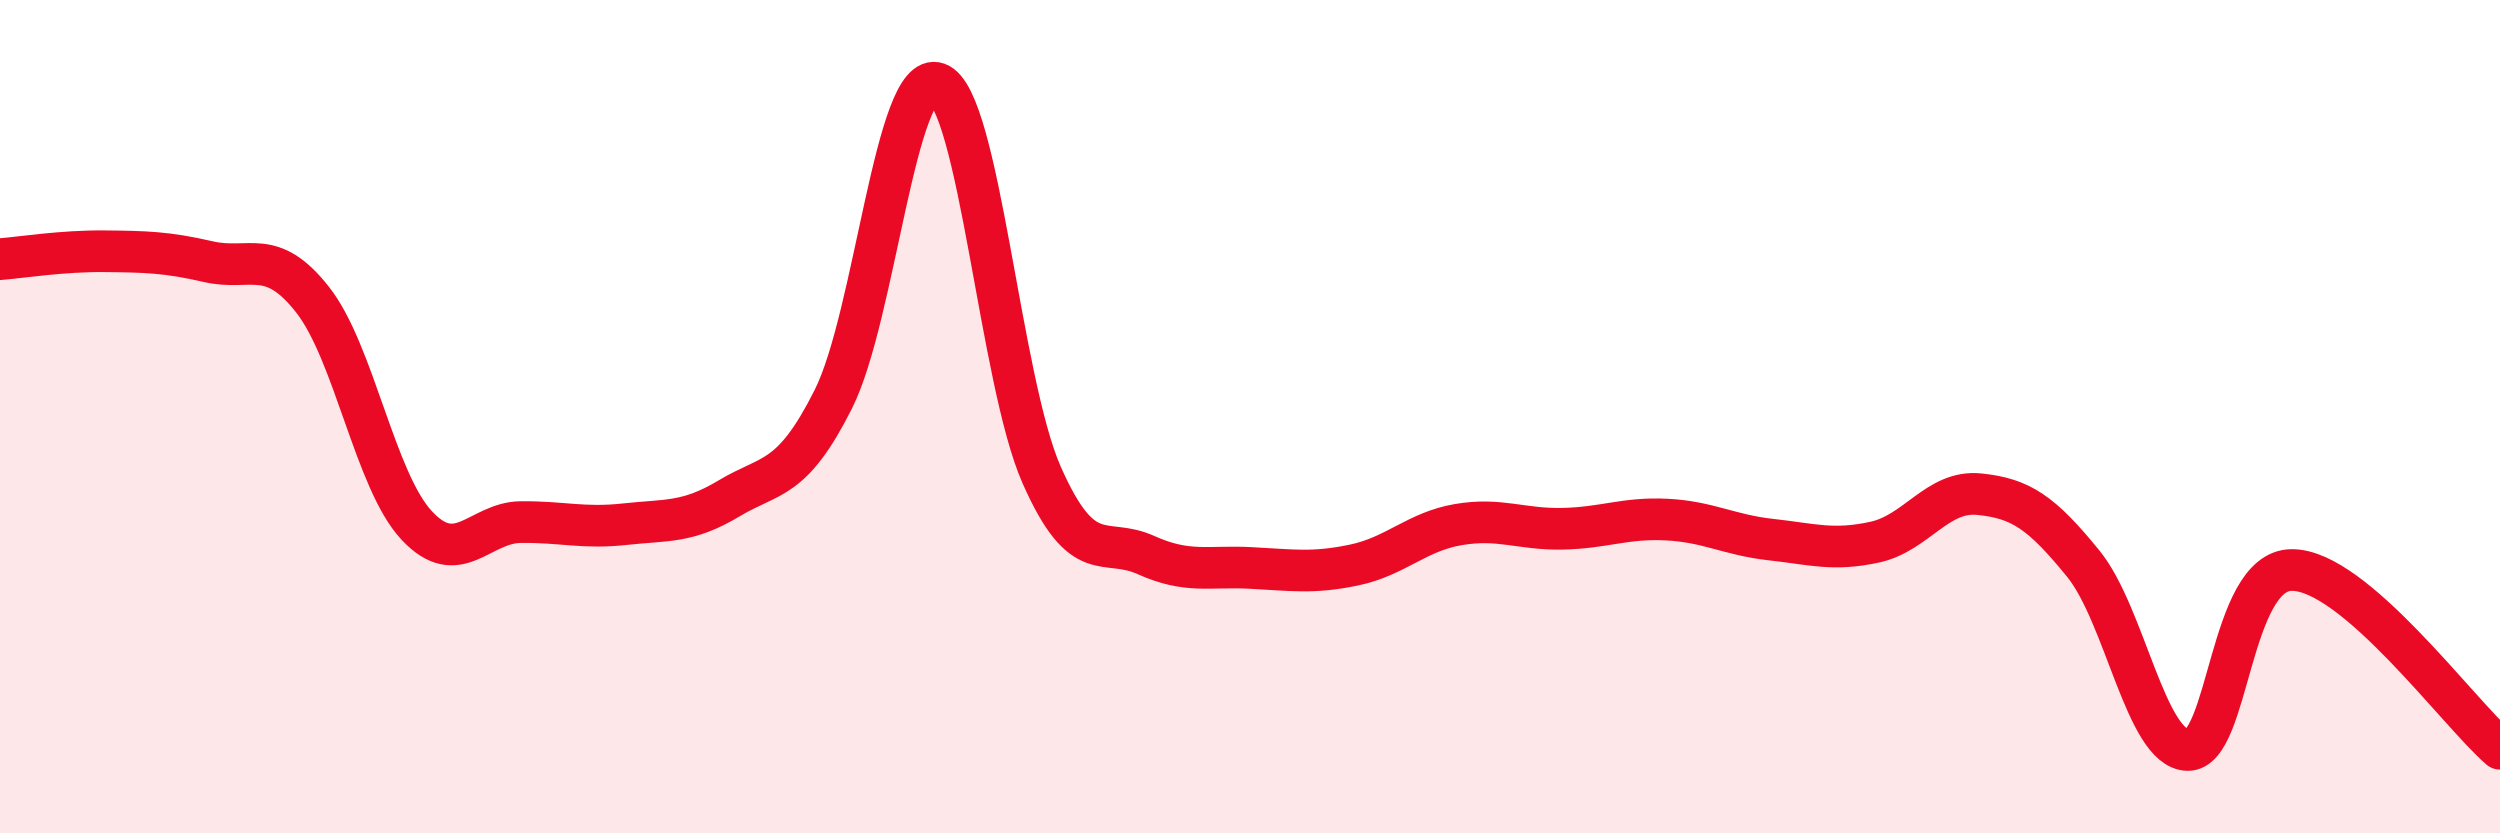 
    <svg width="60" height="20" viewBox="0 0 60 20" xmlns="http://www.w3.org/2000/svg">
      <path
        d="M 0,6.22 C 0.5,6.18 1.5,6.02 2.5,6.03 C 3.5,6.04 4,6.05 5,6.28 C 6,6.51 6.5,5.92 7.5,7.19 C 8.5,8.46 9,11.54 10,12.61 C 11,13.68 11.5,12.54 12.5,12.53 C 13.5,12.52 14,12.69 15,12.58 C 16,12.47 16.5,12.56 17.5,11.96 C 18.5,11.36 19,11.57 20,9.58 C 21,7.59 21.5,1.64 22.5,2 C 23.5,2.36 24,9.14 25,11.4 C 26,13.66 26.5,12.87 27.5,13.32 C 28.5,13.77 29,13.58 30,13.63 C 31,13.68 31.5,13.77 32.5,13.56 C 33.5,13.35 34,12.76 35,12.59 C 36,12.42 36.5,12.71 37.5,12.69 C 38.5,12.67 39,12.42 40,12.47 C 41,12.52 41.5,12.84 42.5,12.95 C 43.5,13.06 44,13.23 45,13.01 C 46,12.79 46.5,11.76 47.5,11.86 C 48.5,11.96 49,12.3 50,13.53 C 51,14.76 51.5,17.97 52.5,18 C 53.5,18.03 53.5,13.69 55,13.68 C 56.5,13.67 59,17.11 60,17.97L60 20L0 20Z"
        fill="#EB0A25"
        opacity="0.1"
        stroke-linecap="round"
        stroke-linejoin="round"
      />
      <path
        d="M 0,6.22 C 0.5,6.18 1.5,6.02 2.5,6.03 C 3.5,6.04 4,6.05 5,6.28 C 6,6.51 6.5,5.92 7.5,7.19 C 8.5,8.46 9,11.54 10,12.61 C 11,13.68 11.5,12.54 12.5,12.53 C 13.5,12.52 14,12.69 15,12.58 C 16,12.47 16.5,12.56 17.5,11.96 C 18.5,11.36 19,11.57 20,9.58 C 21,7.59 21.5,1.64 22.5,2 C 23.5,2.36 24,9.14 25,11.4 C 26,13.66 26.5,12.87 27.5,13.32 C 28.5,13.77 29,13.58 30,13.63 C 31,13.68 31.5,13.77 32.5,13.56 C 33.5,13.35 34,12.76 35,12.59 C 36,12.42 36.5,12.71 37.5,12.69 C 38.5,12.67 39,12.42 40,12.47 C 41,12.52 41.5,12.84 42.5,12.95 C 43.5,13.06 44,13.23 45,13.01 C 46,12.79 46.5,11.76 47.5,11.86 C 48.5,11.96 49,12.3 50,13.53 C 51,14.76 51.5,17.97 52.5,18 C 53.5,18.03 53.5,13.69 55,13.68 C 56.5,13.67 59,17.11 60,17.97"
        stroke="#EB0A25"
        stroke-width="1"
        fill="none"
        stroke-linecap="round"
        stroke-linejoin="round"
      />
    </svg>
  